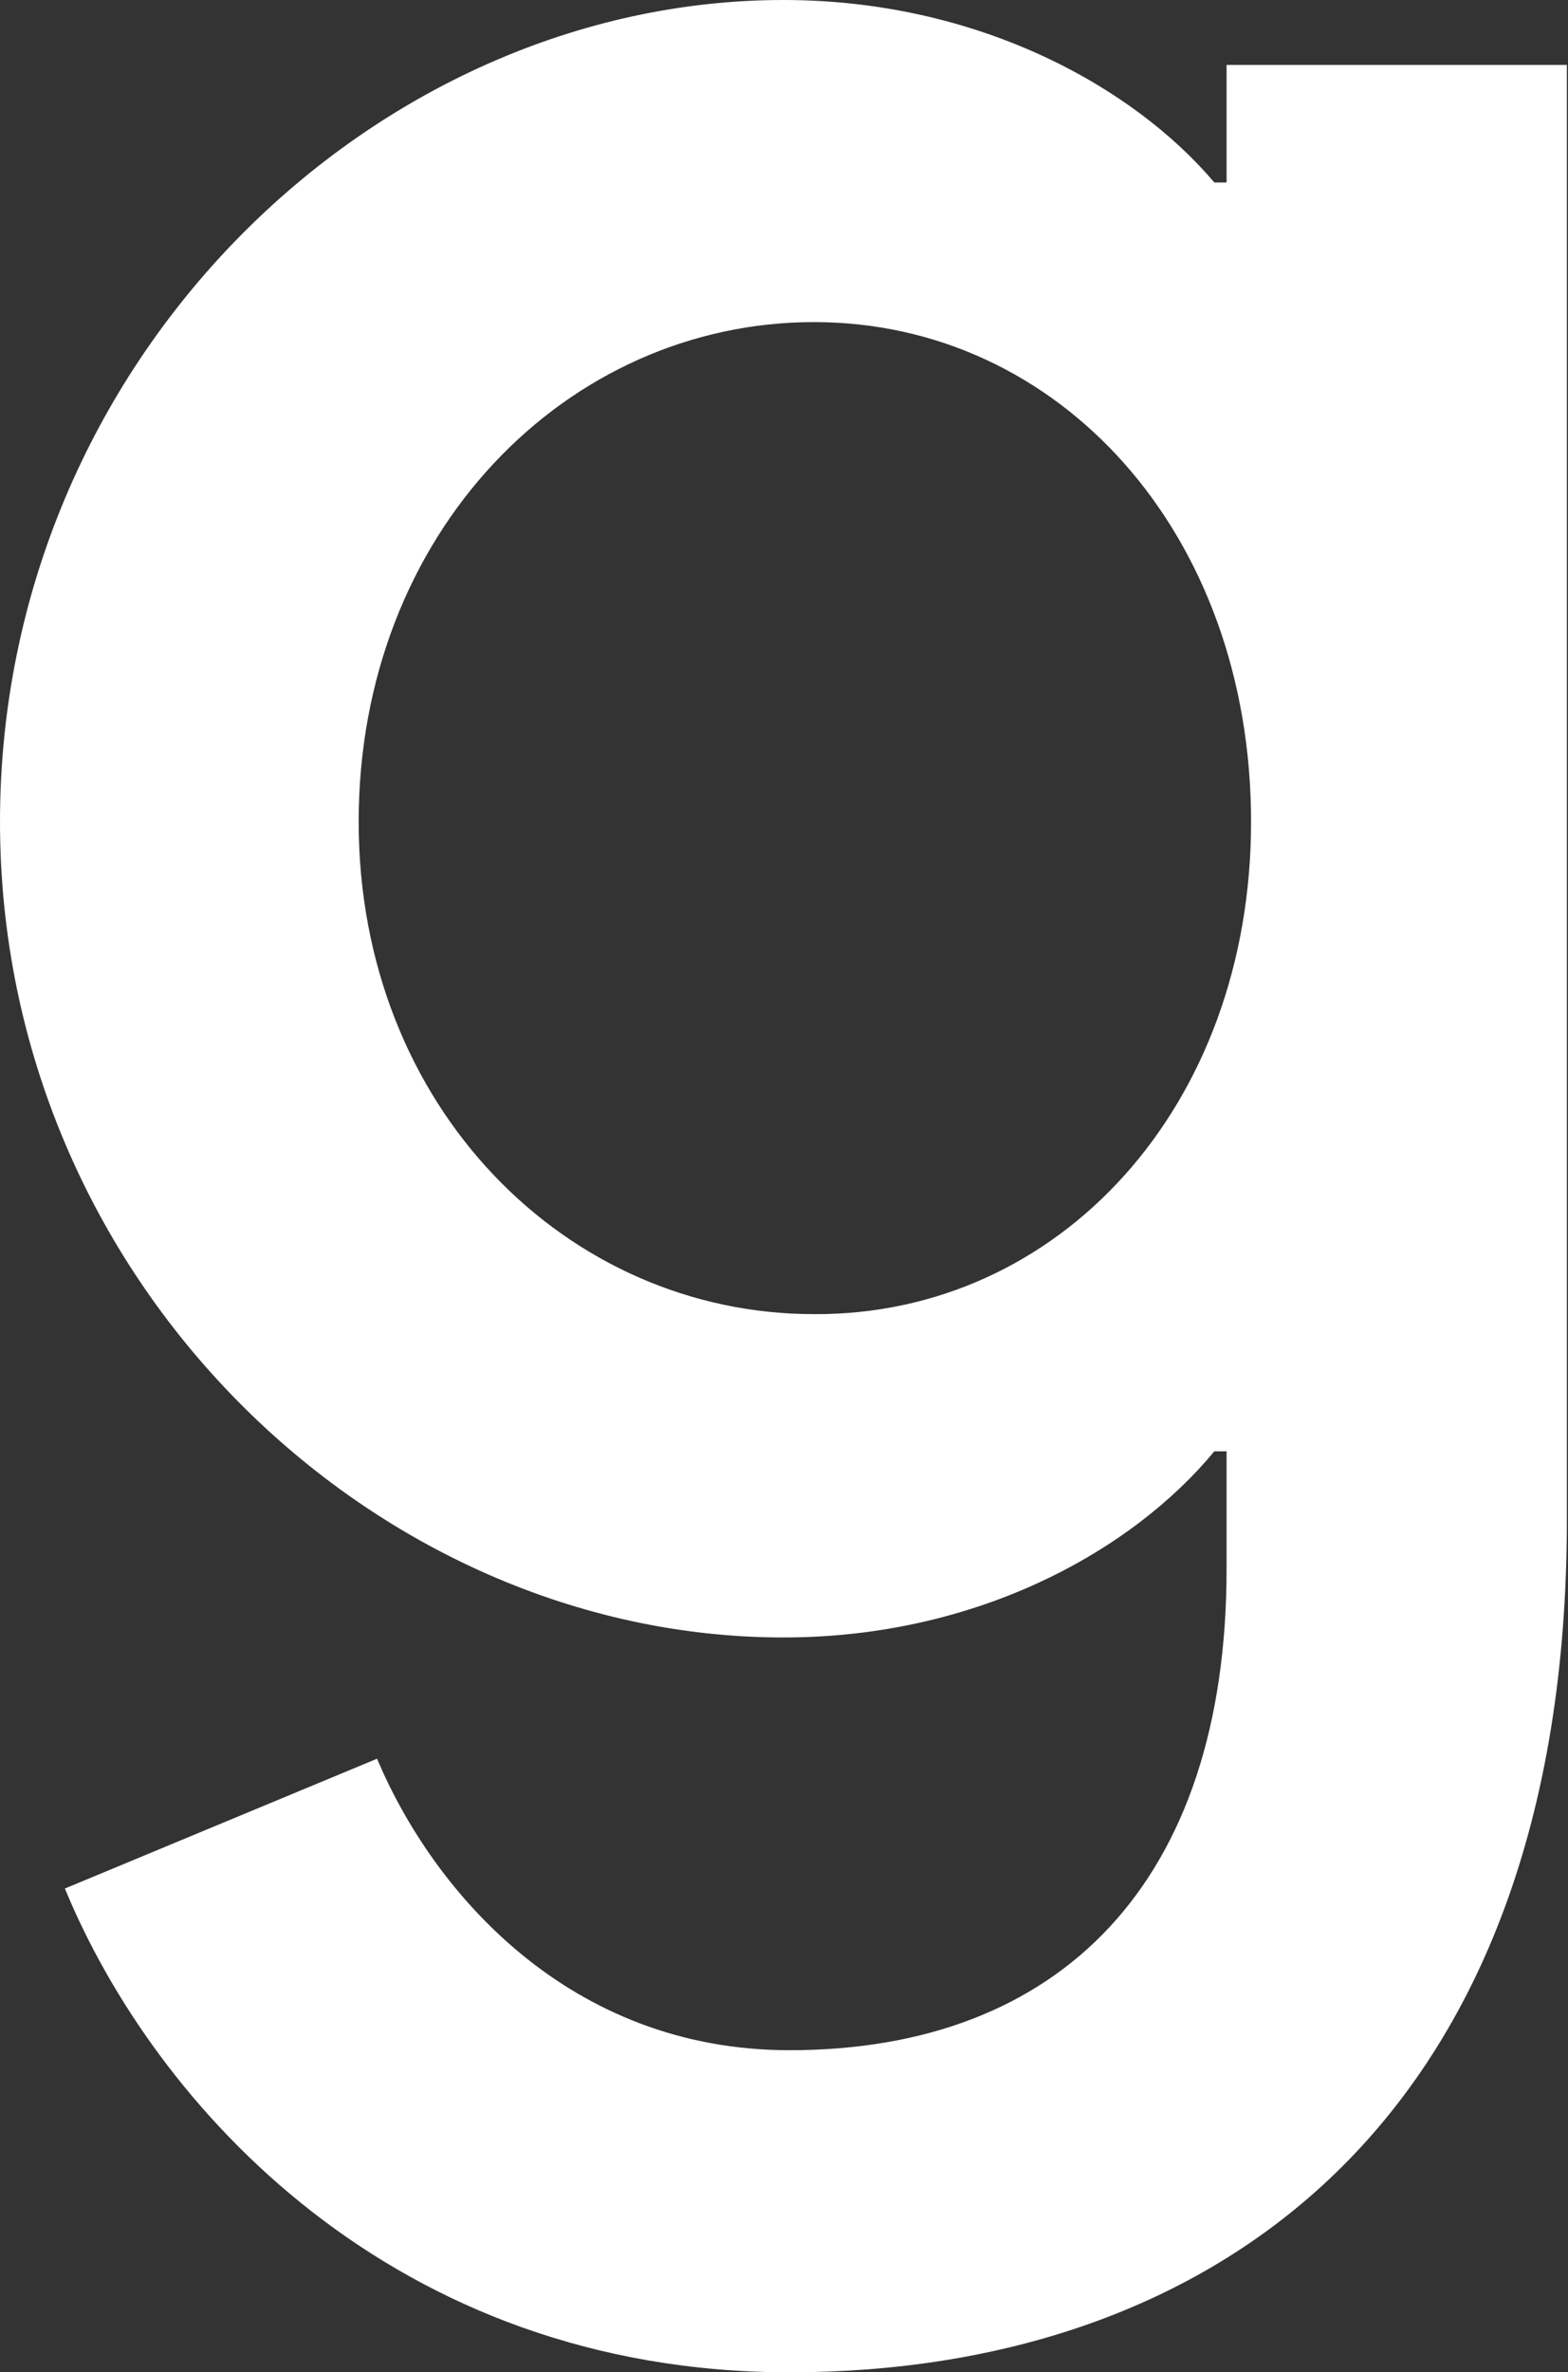 <?xml version="1.0" encoding="UTF-8"?> <svg xmlns="http://www.w3.org/2000/svg" width="82" height="124" viewBox="0 0 82 124" fill="none"><rect x="0" y="0" width="82" height="124" fill="#333333" stroke="none"/> <path d="M64.145 3.393H81.941V79.445C81.941 111.005 63.312 124 41.291 124C20.549 124 8.066 110.044 3.393 98.713L19.717 91.928C22.662 98.906 29.768 107.164 41.291 107.164C55.438 107.164 64.145 98.393 64.145 82.005V75.86H63.504C59.279 80.981 51.213 85.59 40.971 85.59C19.589 85.59 0 66.961 0 42.955C0 18.821 19.589 0 40.971 0C51.149 0 59.279 4.545 63.504 9.538H64.145V3.393ZM65.425 42.955C65.425 27.847 55.374 16.836 42.571 16.836C29.64 16.836 18.757 27.847 18.757 42.955C18.757 57.871 29.64 68.69 42.571 68.69C55.374 68.754 65.425 57.871 65.425 42.955Z" fill="white"></path> </svg> 